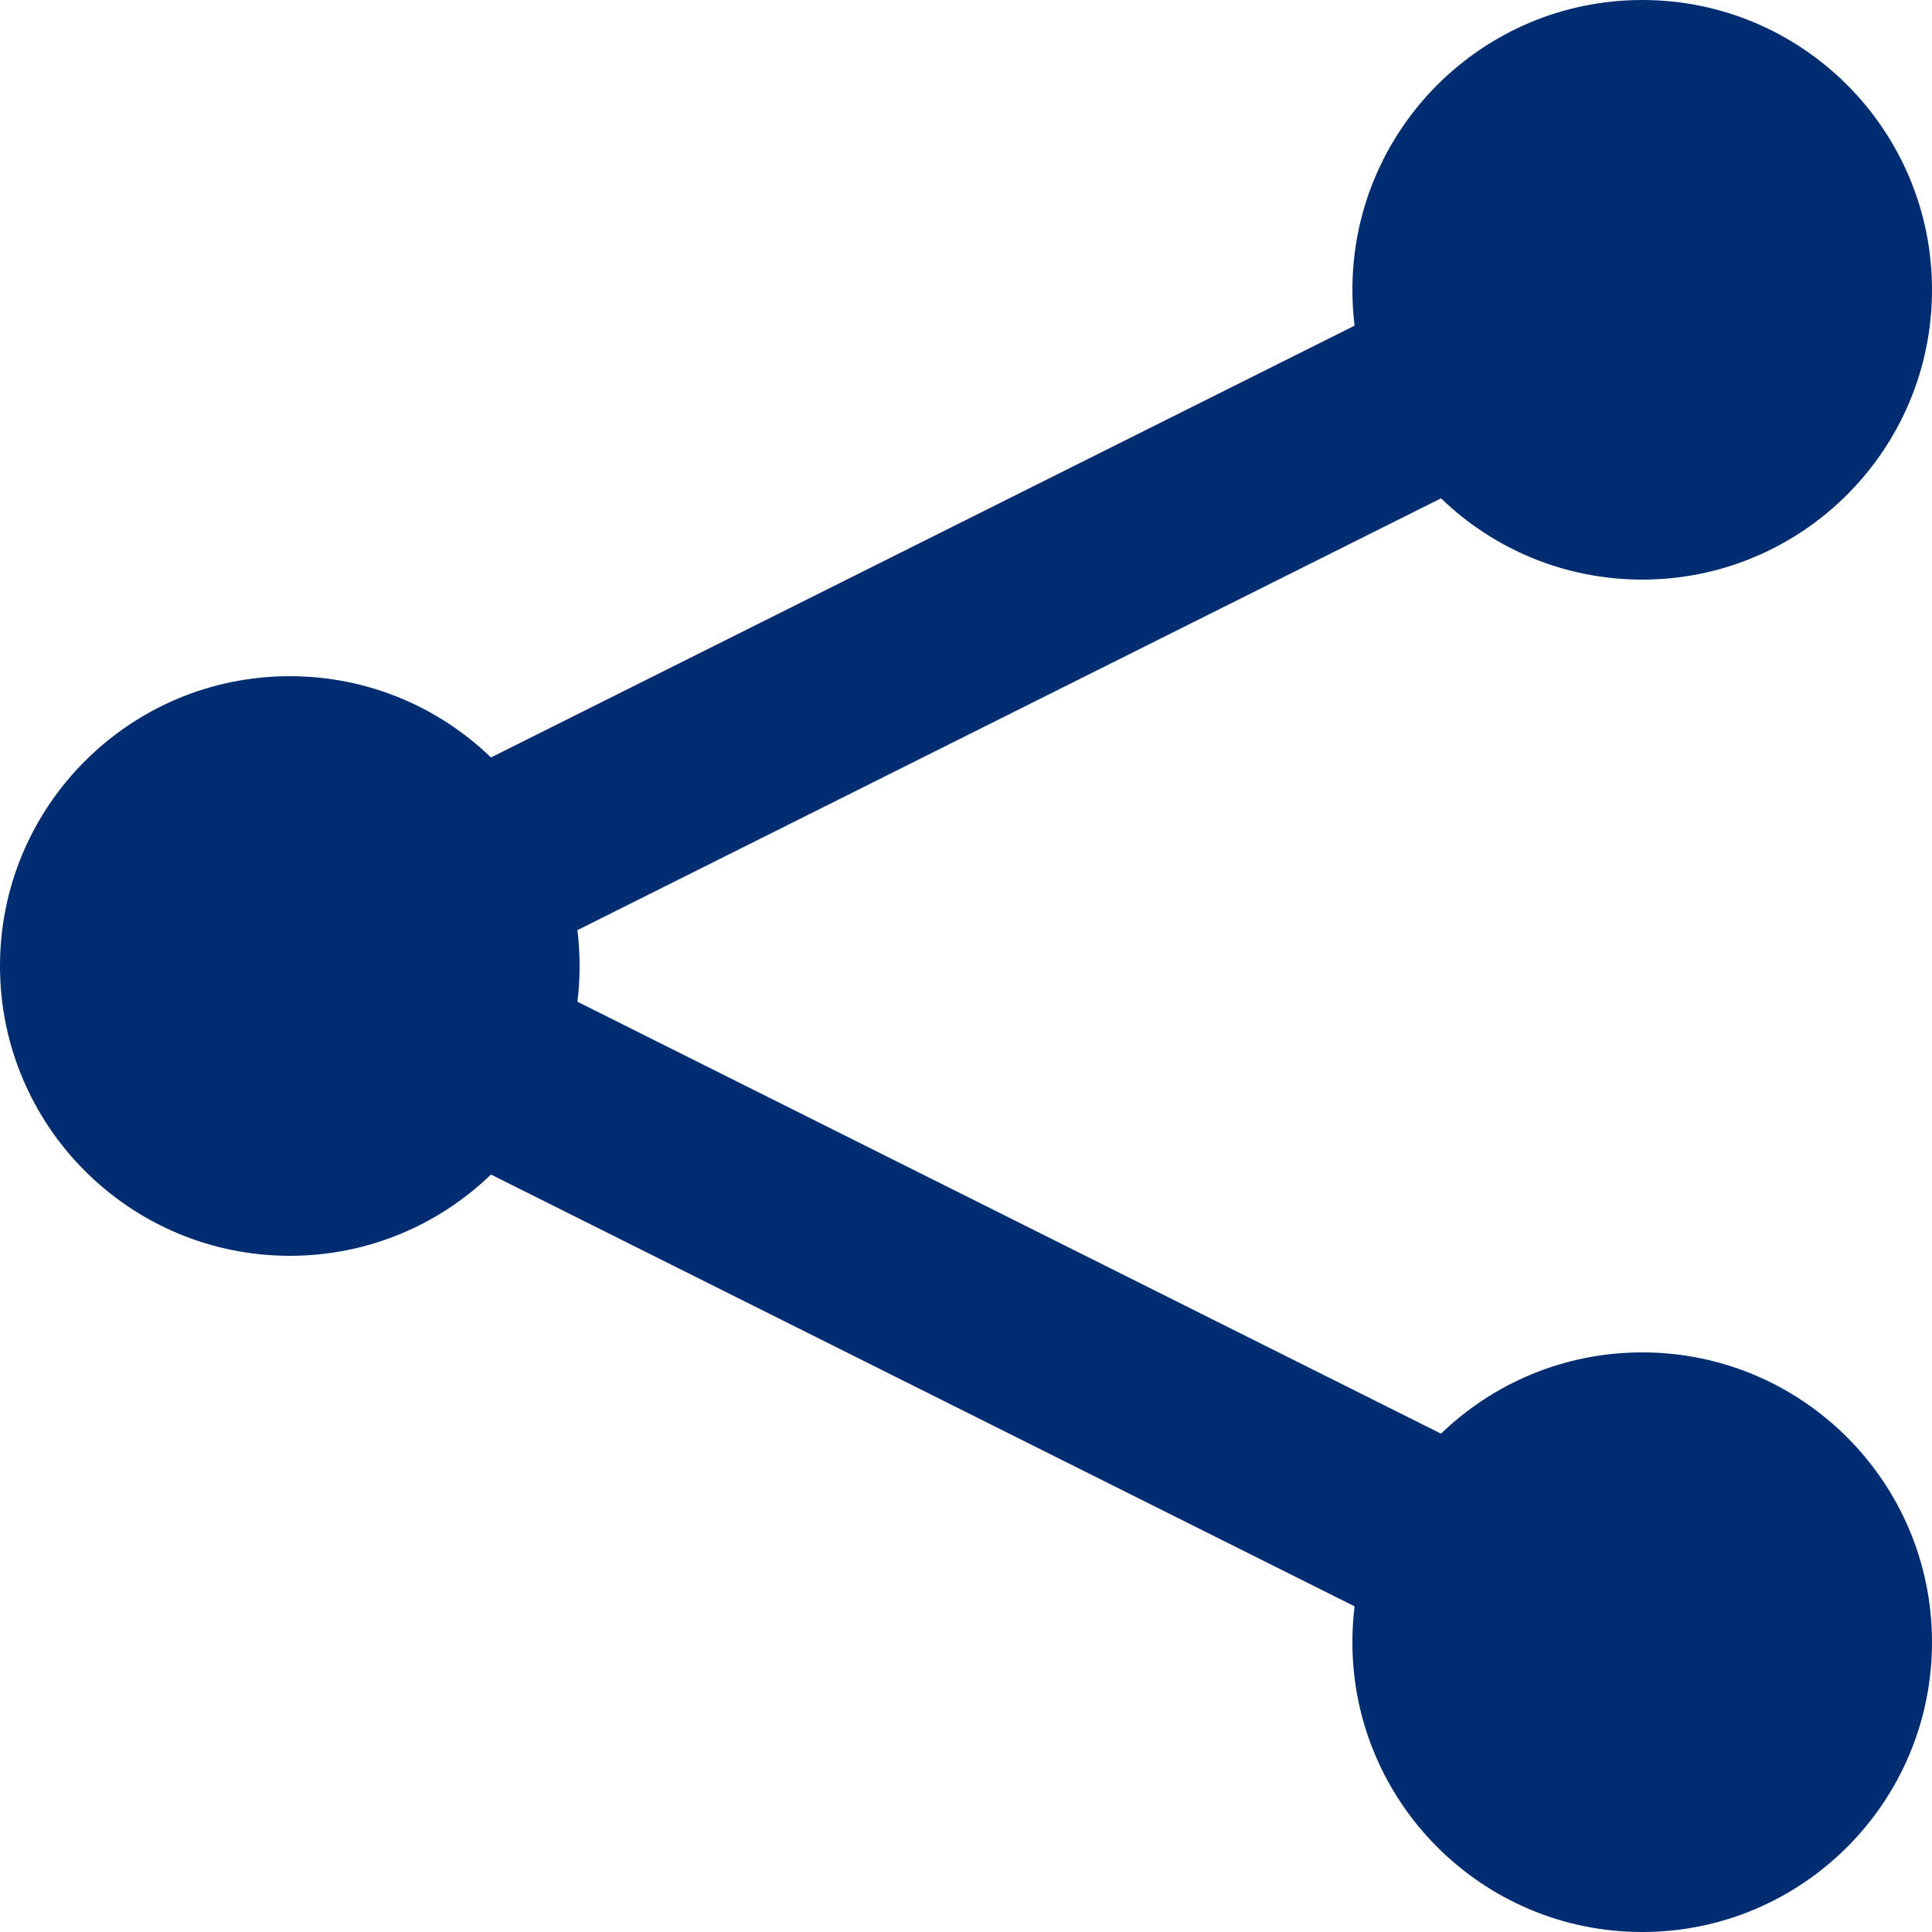 <?xml version="1.0" encoding="UTF-8"?>
<svg width="16px" height="16px" viewBox="0 0 16 16" version="1.1" xmlns="http://www.w3.org/2000/svg" xmlns:xlink="http://www.w3.org/1999/xlink">
    <!-- Generator: Sketch 54 (76480) - https://sketchapp.com -->
    <title>Shape</title>
    <desc>Created with Sketch.</desc>
    <g id="Atoms" stroke="none" stroke-width="1" fill="none" fill-rule="evenodd">
        <g id="Icon-/-Dark-/-Share" transform="translate(-4, -4)" fill="#002D72">
            <path d="M6.4,14.4 C5.075,14.4 4,13.325 4,12 C4,10.675 5.075,9.6 6.4,9.6 C7.047,9.6 7.634,9.856 8.066,10.273 L15.218,6.697 C15.206,6.598 15.2,6.499 15.2,6.4 C15.2,5.075 16.275,4 17.6,4 C18.925,4 20,5.075 20,6.4 C20,7.725 18.925,8.8 17.6,8.8 C16.953,8.8 16.366,8.544 15.934,8.127 L8.782,11.703 C8.794,11.802 8.8,11.901 8.8,12 C8.8,12.1 8.794,12.199 8.782,12.296 L15.934,15.873 C16.366,15.456 16.953,15.2 17.6,15.2 C18.925,15.2 20,16.275 20,17.6 C20,18.925 18.925,20 17.6,20 C16.275,20 15.2,18.925 15.2,17.6 C15.2,17.5 15.206,17.401 15.218,17.303 L8.066,13.727 C7.634,14.144 7.047,14.4 6.4,14.4 Z" id="Shape"></path>
        </g>
    </g>
</svg>